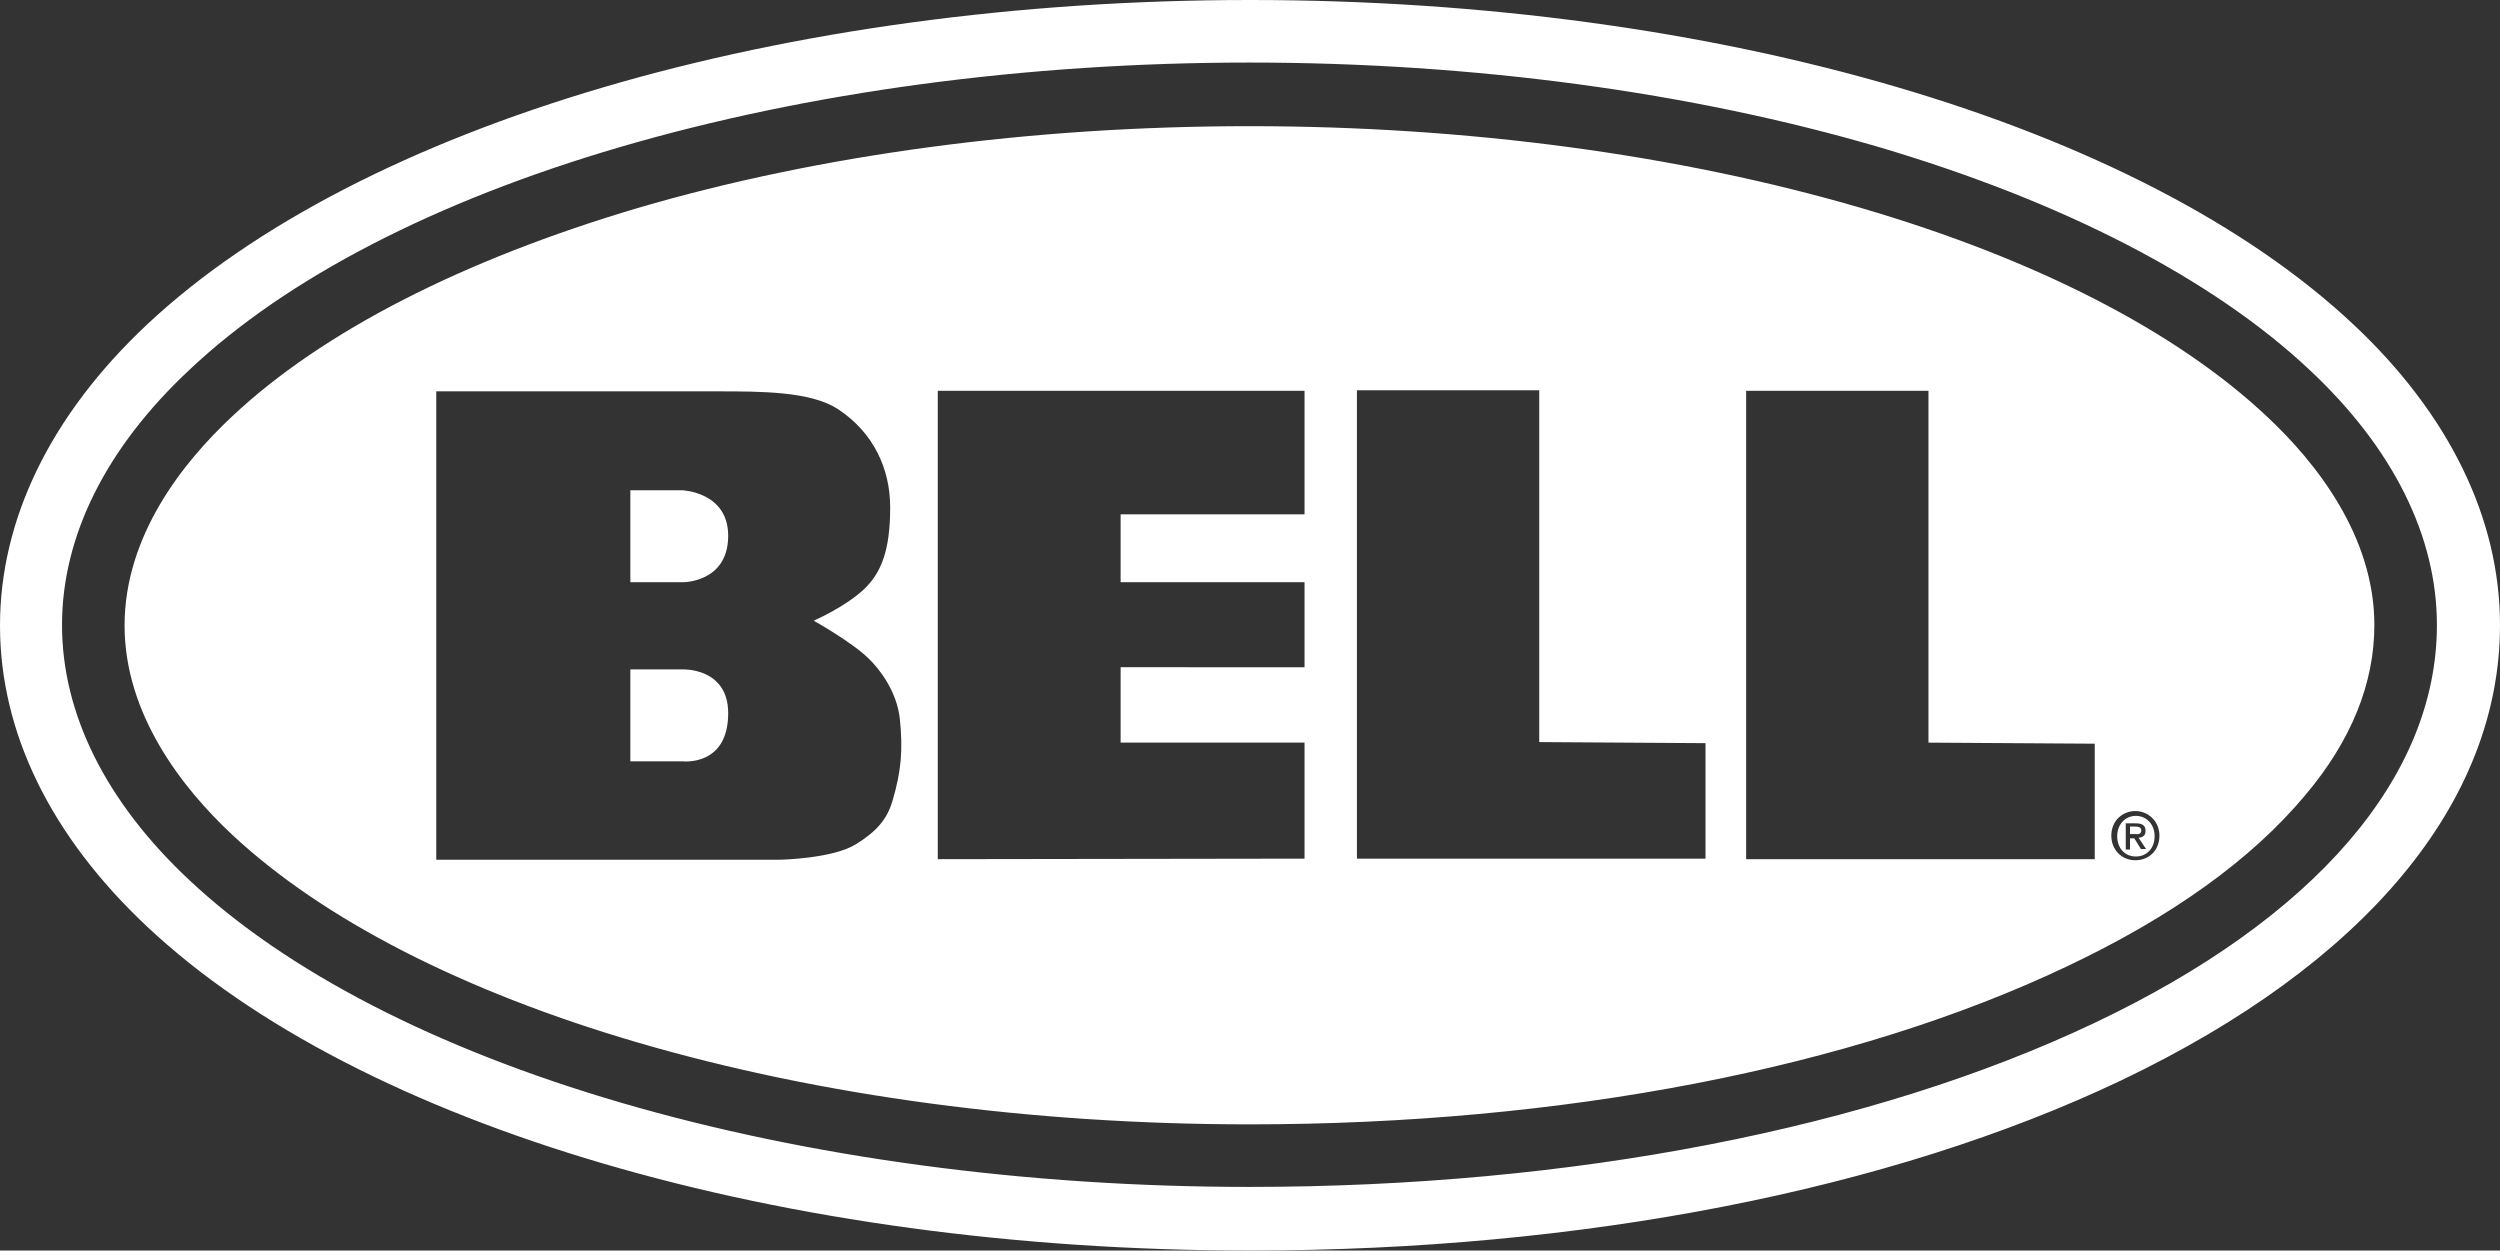 <?xml version="1.0" encoding="utf-8"?>
<!-- Generator: Adobe Illustrator 21.1.0, SVG Export Plug-In . SVG Version: 6.00 Build 0)  -->
<svg version="1.1" id="Layer_1" xmlns="http://www.w3.org/2000/svg" xmlns:xlink="http://www.w3.org/1999/xlink" x="0px" y="0px"
	 viewBox="0 0 467.6 233.9" style="enable-background:new 0 0 467.6 233.9;" xml:space="preserve">
<rect x="0" y="0" width="467.6" height="233.9" fill="#333333" stroke="none"/>
<style type="text/css">
	.st0{fill:#FFFFFF;}
</style>
<path class="st0" d="M136.2,133.4c0,10-8.5,9-8.5,9h-9.8v-17.2h9.7C127.6,125.2,136.2,124.8,136.2,133.4z M136.2,100.2
	c0-8.2-8.6-8.5-8.6-8.5h-9.7v17.2h9.8C127.7,108.9,136.2,109,136.2,100.2z M467.6,116.9c0,33.2-25.2,63.4-70.9,85.2
	c-43.1,20.5-100.9,31.8-162.9,31.8c-87.4,0-166.5-23.2-206.3-60.6C9.5,156.4,0,137,0,117c0-19.9,9.5-39.4,27.5-56.3
	C67.4,23.3,146.5,0,233.8,0c87.4,0,166.5,23.2,206.4,60.7C458.1,77.5,467.6,97,467.6,116.9L467.6,116.9z M455.8,116.9
	c0-16.6-8.2-33.1-23.8-47.7c-18.2-17.1-46.1-31.5-80.6-41.7c-35.2-10.3-75.9-15.8-117.7-15.8S151.2,17.2,116,27.5
	C81.5,37.6,53.6,52,35.4,69.2c-15.6,14.6-23.8,31.1-23.8,47.7s8.2,33.1,23.8,47.7c18.2,17.1,46.1,31.5,80.6,41.6
	c35.2,10.3,75.9,15.8,117.7,15.8c60.3,0,116.3-10.9,157.9-30.6C433,171.8,455.8,145.3,455.8,116.9z M444.1,116.9
	c0,10.9-4.3,21.6-12.9,31.8c-10,12-25,22.8-44.7,32.1c-40,19-94.3,29.5-152.8,29.5c-40.7,0-80.2-5.3-114.4-15.3
	c-32.8-9.6-59-23.1-75.9-38.9c-9.2-8.6-20.1-22.4-20.1-39.1c0-16.8,10.9-30.5,20.1-39.1c16.9-15.9,43.2-29.3,75.9-39
	c34.1-10,73.7-15.3,114.4-15.3s80.2,5.3,114.4,15.3c32.8,9.6,59,23.1,75.9,39C433.1,86.4,444.1,100.2,444.1,116.9z M168.3,134.4
	c-0.6-5.3-4-9.5-5.9-11.3c-3.2-3.1-10.2-7-10.2-7s5.7-2.5,9.2-5.7s5.1-7.6,5.1-15.5c0-7.2-3.1-14-9.8-18.4
	c-5.1-3.3-14.3-3.3-22.5-3.3c-2.9,0-52.6,0-52.6,0v87.6H146c0,0,9.8-0.2,14.1-2.9c3.9-2.4,5.8-4.7,6.8-8
	C168.6,144.2,168.9,140.2,168.3,134.4L168.3,134.4z M244,73.1h-68.6v87.6l68.6-0.1v-21.7h-34.4v-14.1H244v-15.9h-34.4V96.2H244V73.1
	z M318.9,139l-31-0.2V73h-34.1v87.6H319V139L318.9,139z M391.7,139.1l-31-0.2V73.1h-34.1v87.6h65.2v-21.6H391.7z M403.9,156.3
	c0-2.7-2.1-4.6-4.5-4.6s-4.5,1.8-4.5,4.6c0,2.6,1.9,4.6,4.5,4.6C401.9,160.9,403.9,159.1,403.9,156.3z M400.5,155.3
	c0-0.6-0.6-0.7-1.1-0.7h-1v1.4h0.9C400,156.1,400.5,156,400.5,155.3L400.5,155.3z M399.5,152.6c-2,0-3.5,1.6-3.5,3.8
	c0,2.1,1.3,3.8,3.5,3.8c2,0,3.5-1.5,3.5-3.8S401.4,152.6,399.5,152.6z M400.5,158.9l-1.3-2.1h-0.8v2.1h-0.8V154h1.9
	c1.2,0,1.8,0.4,1.8,1.4c0,0.9-0.5,1.2-1.3,1.3l1.4,2.1h-0.9L400.5,158.9z"/>
</svg>
